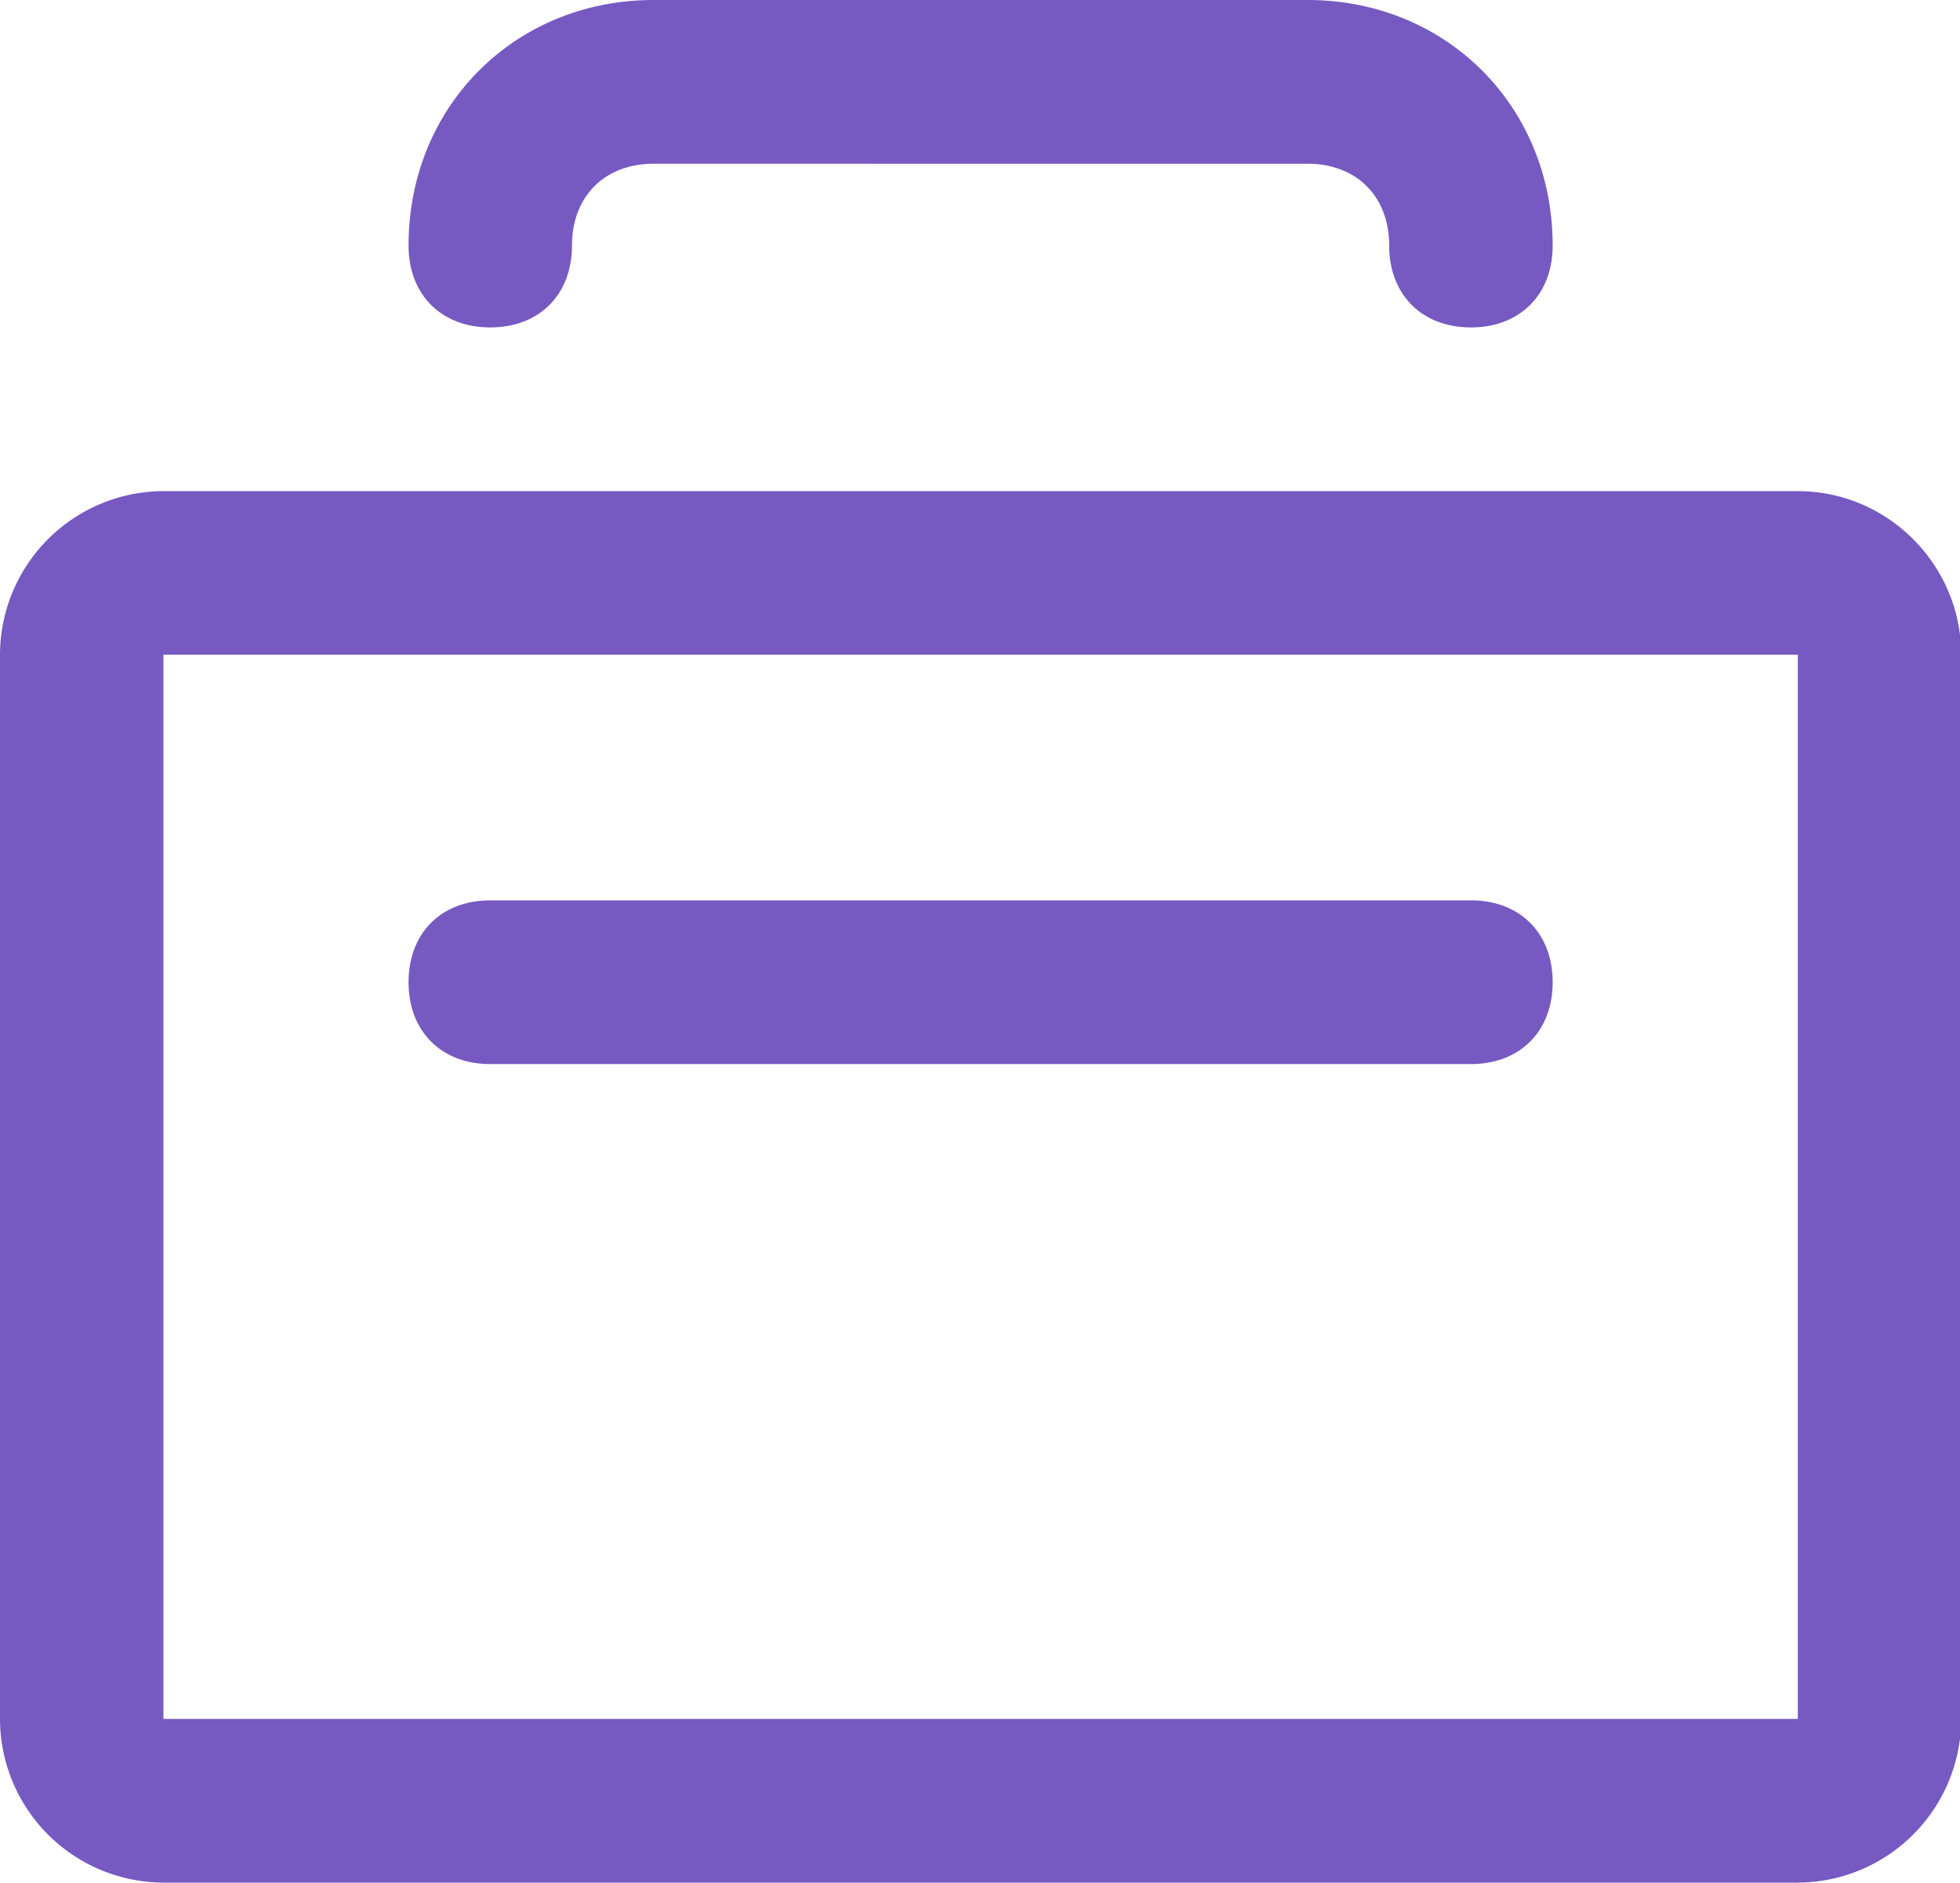 <?xml version="1.0" standalone="no"?><!DOCTYPE svg PUBLIC "-//W3C//DTD SVG 1.1//EN" "http://www.w3.org/Graphics/SVG/1.1/DTD/svg11.dtd"><svg t="1752386157532" class="icon" viewBox="0 0 1066 1024" version="1.1" xmlns="http://www.w3.org/2000/svg" p-id="1886" xmlns:xlink="http://www.w3.org/1999/xlink" width="133.25" height="128"><path d="M977.792 1024H88.875A89.173 89.173 0 0 1 0 934.955V356.139a89.173 89.173 0 0 1 88.875-89.003h888.917C1026.645 267.136 1066.667 307.2 1066.667 356.139v578.816A89.216 89.216 0 0 1 977.792 1024z m0-667.861H88.875v578.816h888.917V356.139zM266.667 489.728h533.333c26.667 0 44.459 17.792 44.459 44.544 0 26.667-17.792 44.501-44.459 44.501H266.667c-26.667 0-44.459-17.835-44.459-44.501 0-26.752 17.792-44.544 44.459-44.544z m533.333-311.637c-26.667 0-44.459-17.835-44.459-44.544 0-26.709-17.749-44.501-44.416-44.501H355.541c-26.667 0-44.459 17.792-44.459 44.501 0 26.709-17.749 44.544-44.416 44.544S222.208 160.256 222.208 133.547C222.208 57.856 279.979 0 355.541 0h355.584c75.52 0 133.333 57.856 133.333 133.547 0 26.709-17.792 44.544-44.459 44.544z" fill="#7759C2" p-id="1887"></path></svg>